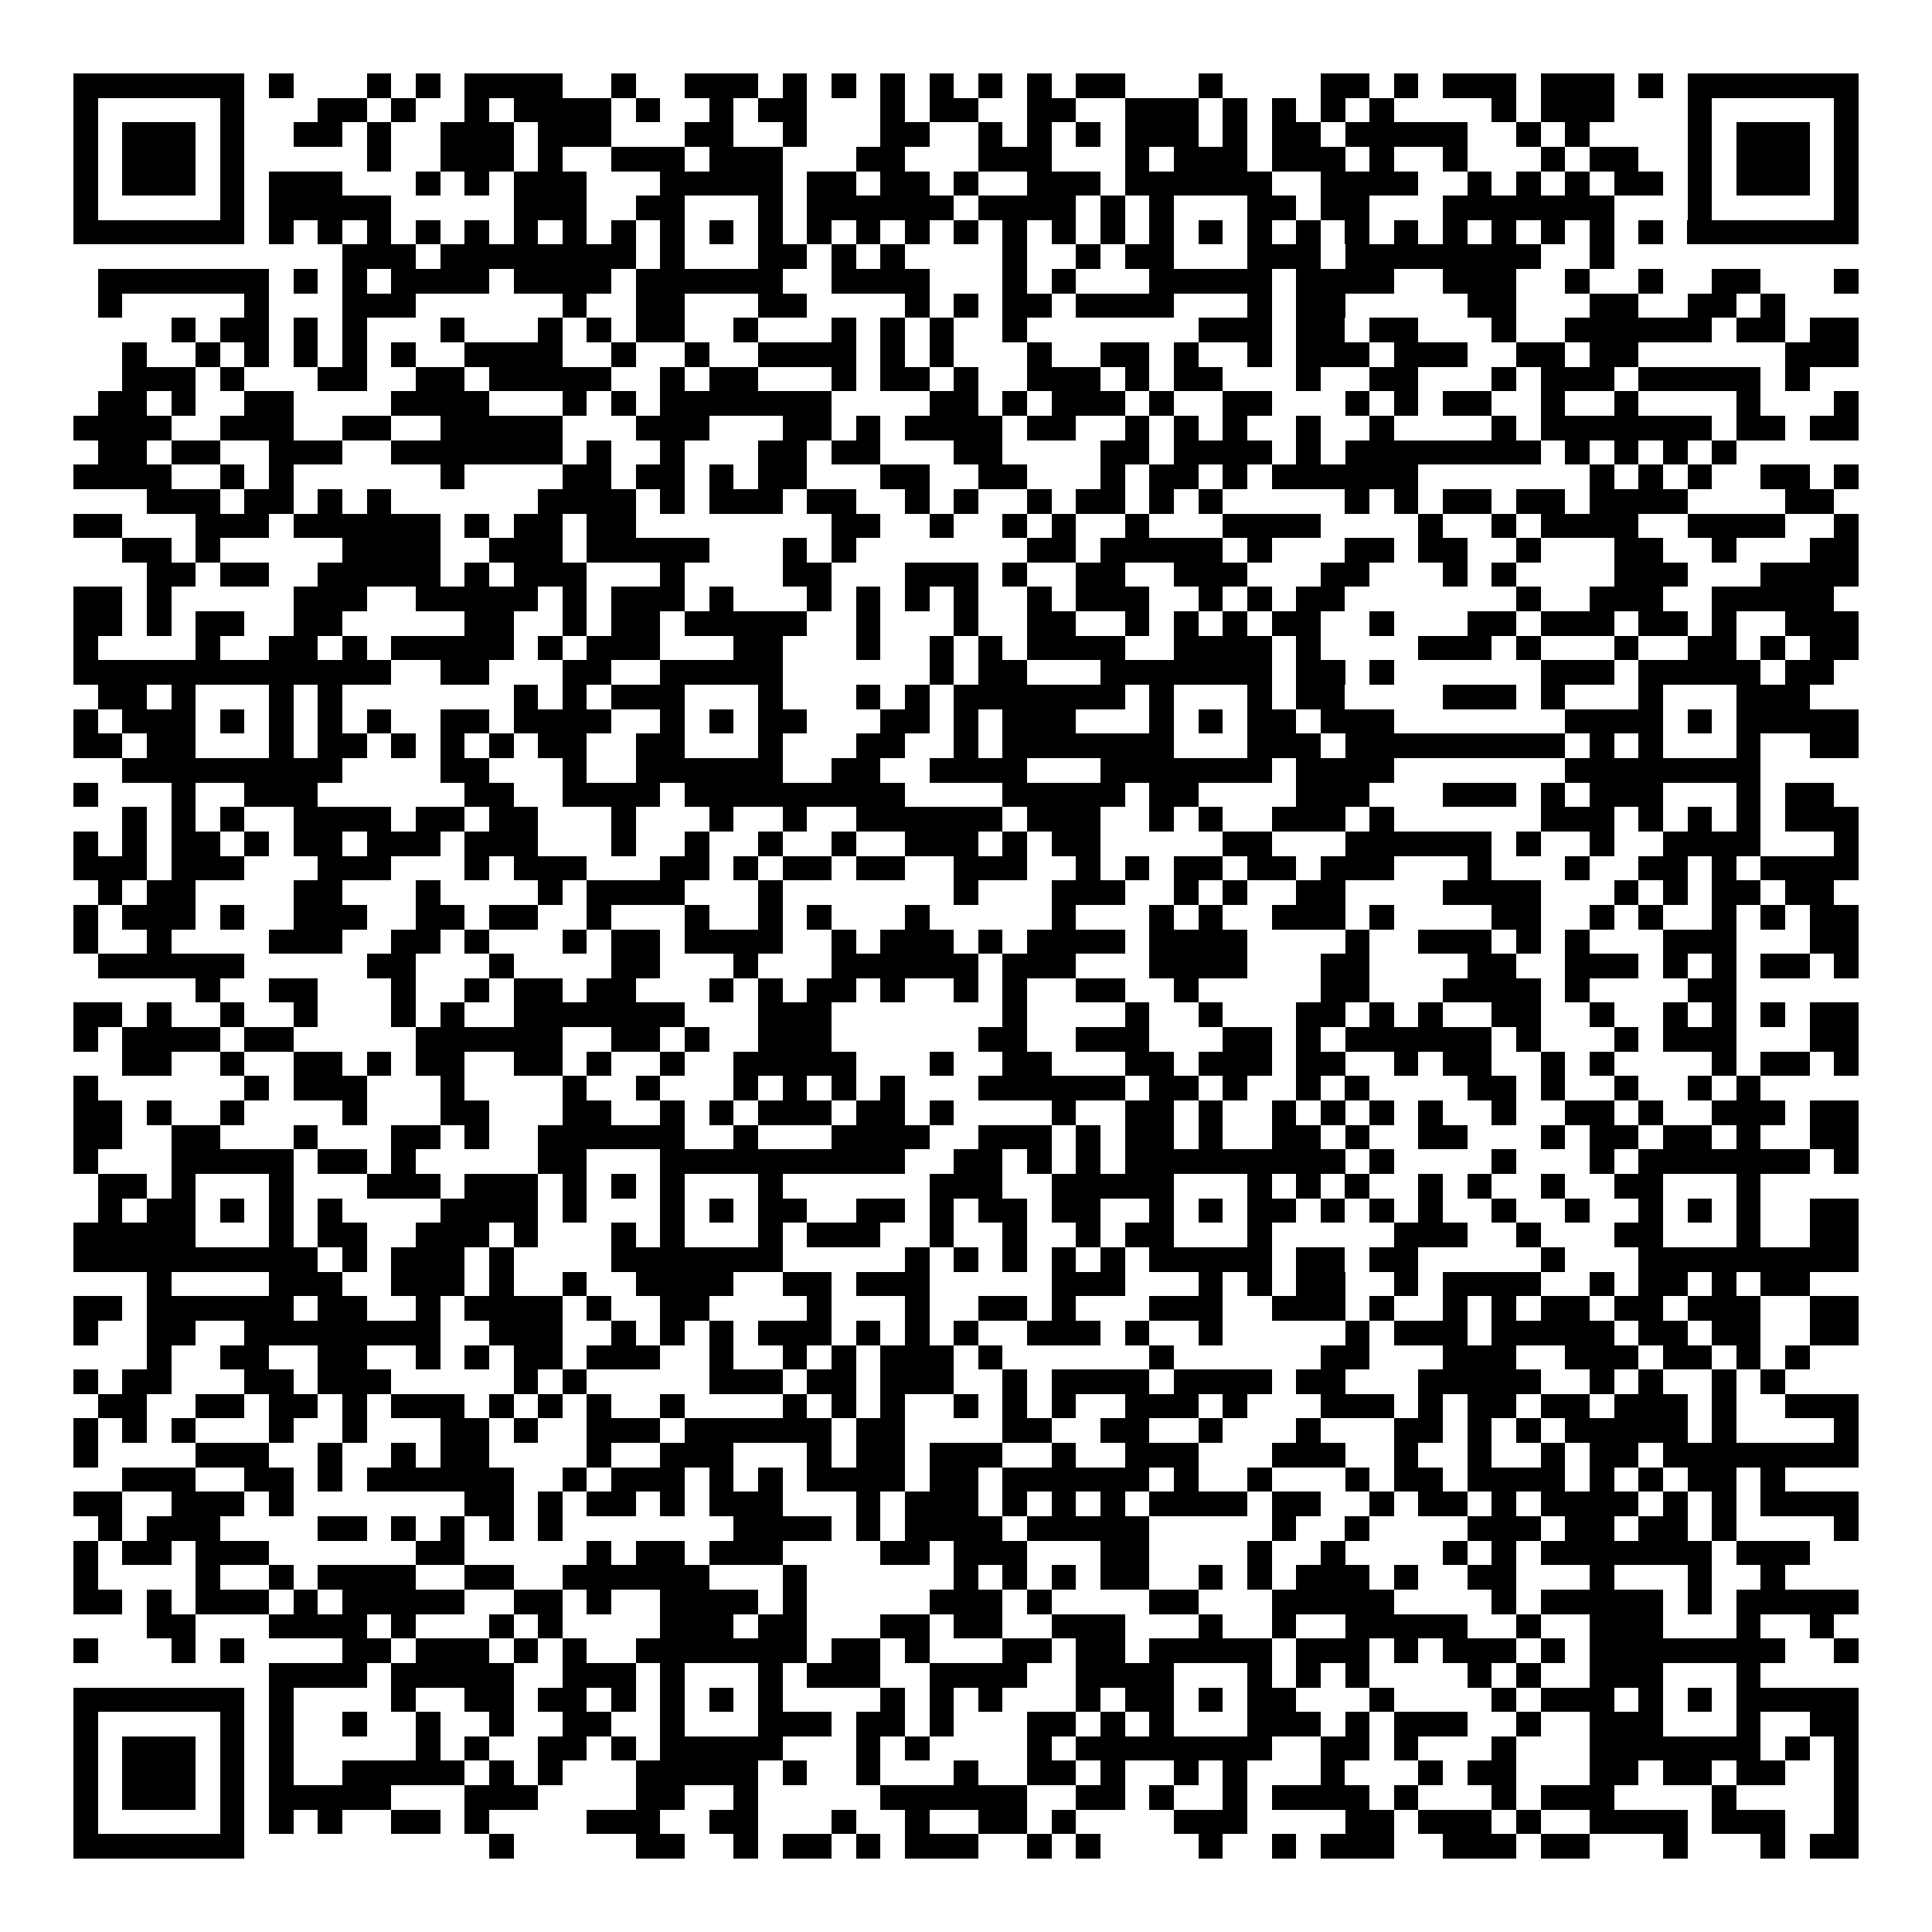 <svg xmlns="http://www.w3.org/2000/svg" width="176" height="176" viewBox="0 0 79 79" shape-rendering="crispEdges"><path fill="#ffffff" d="M0 0h79v79H0z"/><path stroke="#000000" d="M3 3.5h7m1 0h1m3 0h1m1 0h1m1 0h4m2 0h1m2 0h3m1 0h1m1 0h1m1 0h1m1 0h1m1 0h1m1 0h1m1 0h2m3 0h1m4 0h2m1 0h1m1 0h3m1 0h3m1 0h1m1 0h7M3 4.5h1m5 0h1m3 0h2m1 0h1m2 0h1m1 0h4m1 0h1m2 0h1m1 0h2m3 0h1m1 0h2m2 0h2m2 0h3m1 0h1m1 0h1m1 0h1m1 0h1m4 0h1m1 0h3m3 0h1m5 0h1M3 5.5h1m1 0h3m1 0h1m2 0h2m1 0h1m2 0h3m1 0h3m3 0h2m2 0h1m3 0h2m2 0h1m1 0h1m1 0h1m1 0h3m1 0h1m1 0h2m1 0h5m2 0h1m1 0h1m4 0h1m1 0h3m1 0h1M3 6.5h1m1 0h3m1 0h1m5 0h1m2 0h3m1 0h1m2 0h3m1 0h3m3 0h2m3 0h3m3 0h1m1 0h3m1 0h3m1 0h1m2 0h1m3 0h1m1 0h2m2 0h1m1 0h3m1 0h1M3 7.5h1m1 0h3m1 0h1m1 0h3m3 0h1m1 0h1m1 0h3m3 0h5m1 0h2m1 0h2m1 0h1m2 0h3m1 0h6m2 0h4m2 0h1m1 0h1m1 0h1m1 0h2m1 0h1m1 0h3m1 0h1M3 8.5h1m5 0h1m1 0h5m5 0h3m2 0h2m3 0h1m1 0h6m1 0h4m1 0h1m1 0h1m3 0h2m1 0h2m3 0h7m3 0h1m5 0h1M3 9.5h7m1 0h1m1 0h1m1 0h1m1 0h1m1 0h1m1 0h1m1 0h1m1 0h1m1 0h1m1 0h1m1 0h1m1 0h1m1 0h1m1 0h1m1 0h1m1 0h1m1 0h1m1 0h1m1 0h1m1 0h1m1 0h1m1 0h1m1 0h1m1 0h1m1 0h1m1 0h1m1 0h1m1 0h1m1 0h1m1 0h7M14 10.5h3m1 0h8m1 0h1m3 0h2m1 0h1m1 0h1m4 0h1m2 0h1m1 0h2m3 0h3m1 0h8m2 0h1M4 11.5h7m1 0h1m1 0h1m1 0h4m1 0h4m1 0h6m2 0h4m3 0h1m1 0h1m3 0h5m1 0h4m2 0h3m2 0h1m2 0h1m2 0h2m3 0h1M4 12.5h1m5 0h1m3 0h3m6 0h1m2 0h2m3 0h2m4 0h1m1 0h1m1 0h2m1 0h4m3 0h1m1 0h2m5 0h2m3 0h2m2 0h2m1 0h1M7 13.5h1m1 0h2m1 0h1m1 0h1m3 0h1m3 0h1m1 0h1m1 0h2m2 0h1m3 0h1m1 0h1m1 0h1m2 0h1m7 0h3m1 0h2m1 0h2m3 0h1m2 0h6m1 0h2m1 0h2M5 14.5h1m2 0h1m1 0h1m1 0h1m1 0h1m1 0h1m2 0h4m2 0h1m2 0h1m2 0h4m1 0h1m1 0h1m3 0h1m2 0h2m1 0h1m2 0h1m1 0h3m1 0h3m2 0h2m1 0h2m6 0h3M5 15.5h3m1 0h1m3 0h2m2 0h2m1 0h5m2 0h1m1 0h2m3 0h1m1 0h2m1 0h1m2 0h3m1 0h1m1 0h2m3 0h1m2 0h2m3 0h1m1 0h3m1 0h5m1 0h1M4 16.5h2m1 0h1m2 0h2m4 0h4m3 0h1m1 0h1m1 0h7m4 0h2m1 0h1m1 0h3m1 0h1m2 0h2m3 0h1m1 0h1m1 0h2m2 0h1m2 0h1m4 0h1m3 0h1M3 17.5h4m2 0h3m2 0h2m2 0h5m3 0h3m3 0h2m1 0h1m1 0h4m1 0h2m2 0h1m1 0h1m1 0h1m2 0h1m2 0h1m4 0h1m1 0h7m1 0h2m1 0h2M4 18.5h2m1 0h2m2 0h3m2 0h7m1 0h1m2 0h1m3 0h2m1 0h2m3 0h2m4 0h2m1 0h4m1 0h1m1 0h8m1 0h1m1 0h1m1 0h1m1 0h1M3 19.5h4m2 0h1m1 0h1m6 0h1m4 0h2m1 0h2m1 0h1m1 0h2m3 0h2m2 0h2m3 0h1m1 0h2m1 0h1m1 0h6m7 0h1m1 0h1m1 0h1m2 0h2m1 0h1M6 20.5h3m1 0h2m1 0h1m1 0h1m6 0h4m1 0h1m1 0h3m1 0h2m2 0h1m1 0h1m2 0h1m1 0h2m1 0h1m1 0h1m5 0h1m1 0h1m1 0h2m1 0h2m1 0h4m4 0h2M3 21.5h2m3 0h3m1 0h6m1 0h1m1 0h2m1 0h2m8 0h2m2 0h1m2 0h1m1 0h1m2 0h1m3 0h4m4 0h1m2 0h1m1 0h4m2 0h4m2 0h1M5 22.5h2m1 0h1m5 0h4m2 0h3m1 0h5m3 0h1m1 0h1m7 0h2m1 0h5m1 0h1m3 0h2m1 0h2m2 0h1m3 0h2m2 0h1m3 0h2M6 23.5h2m1 0h2m2 0h5m1 0h1m1 0h3m3 0h1m4 0h2m3 0h3m1 0h1m2 0h2m2 0h3m3 0h2m3 0h1m1 0h1m4 0h3m3 0h4M3 24.5h2m1 0h1m5 0h3m2 0h5m1 0h1m1 0h3m1 0h1m3 0h1m1 0h1m1 0h1m1 0h1m2 0h1m1 0h3m2 0h1m1 0h1m1 0h2m7 0h1m2 0h3m2 0h5M3 25.5h2m1 0h1m1 0h2m2 0h2m5 0h2m2 0h1m1 0h2m1 0h5m2 0h1m3 0h1m2 0h2m2 0h1m1 0h1m1 0h1m1 0h2m2 0h1m3 0h2m1 0h3m1 0h2m1 0h1m2 0h3M3 26.5h1m4 0h1m2 0h2m1 0h1m1 0h5m1 0h1m1 0h3m3 0h2m3 0h1m2 0h1m1 0h1m1 0h4m2 0h4m1 0h1m4 0h3m1 0h1m3 0h1m2 0h2m1 0h1m1 0h2M3 27.5h13m2 0h2m3 0h2m2 0h5m6 0h1m1 0h2m3 0h7m1 0h2m1 0h1m6 0h3m1 0h5m1 0h2M4 28.5h2m1 0h1m3 0h1m1 0h1m7 0h1m1 0h1m1 0h3m3 0h1m3 0h1m1 0h1m1 0h7m1 0h1m3 0h1m1 0h2m4 0h3m1 0h1m3 0h1m3 0h3M3 29.5h1m1 0h3m1 0h1m1 0h1m1 0h1m1 0h1m2 0h2m1 0h4m2 0h1m1 0h1m1 0h2m3 0h2m1 0h1m1 0h3m3 0h1m1 0h1m1 0h2m1 0h3m7 0h4m1 0h1m1 0h5M3 30.5h2m1 0h2m3 0h1m1 0h2m1 0h1m1 0h1m1 0h1m1 0h2m2 0h2m3 0h1m3 0h2m2 0h1m1 0h7m3 0h3m1 0h9m1 0h1m1 0h1m3 0h1m2 0h2M5 31.5h9m4 0h2m3 0h1m2 0h6m2 0h2m2 0h4m3 0h7m1 0h4m7 0h8M3 32.5h1m3 0h1m2 0h3m6 0h2m2 0h4m1 0h9m4 0h5m1 0h2m4 0h3m3 0h3m1 0h1m1 0h3m3 0h1m1 0h2M5 33.5h1m1 0h1m1 0h1m2 0h4m1 0h2m1 0h2m3 0h1m3 0h1m2 0h1m2 0h6m1 0h3m2 0h1m1 0h1m2 0h3m1 0h1m6 0h3m1 0h1m1 0h1m1 0h1m1 0h3M3 34.5h1m1 0h1m1 0h2m1 0h1m1 0h2m1 0h3m1 0h3m3 0h1m2 0h1m2 0h1m2 0h1m2 0h3m1 0h1m1 0h2m5 0h2m3 0h6m1 0h1m2 0h1m2 0h4m3 0h1M3 35.5h3m1 0h3m3 0h3m3 0h1m1 0h3m3 0h2m1 0h1m1 0h2m1 0h2m2 0h3m2 0h1m1 0h1m1 0h2m1 0h2m1 0h3m3 0h1m3 0h1m2 0h2m1 0h1m1 0h4M4 36.5h1m1 0h2m4 0h2m3 0h1m4 0h1m1 0h4m3 0h1m7 0h1m3 0h3m2 0h1m1 0h1m2 0h2m4 0h4m3 0h1m1 0h1m1 0h2m1 0h2M3 37.5h1m1 0h3m1 0h1m2 0h3m2 0h2m1 0h2m2 0h1m3 0h1m2 0h1m1 0h1m3 0h1m5 0h1m3 0h1m1 0h1m2 0h3m1 0h1m4 0h2m2 0h1m1 0h1m2 0h1m1 0h1m1 0h2M3 38.5h1m2 0h1m4 0h3m2 0h2m1 0h1m3 0h1m1 0h2m1 0h4m2 0h1m1 0h3m1 0h1m1 0h4m1 0h4m4 0h1m2 0h3m1 0h1m1 0h1m3 0h3m3 0h2M4 39.5h6m5 0h2m3 0h1m4 0h2m3 0h1m3 0h6m1 0h3m3 0h4m3 0h2m4 0h2m2 0h3m1 0h1m1 0h1m1 0h2m1 0h1M8 40.5h1m2 0h2m3 0h1m2 0h1m1 0h2m1 0h2m3 0h1m1 0h1m1 0h2m1 0h1m2 0h1m1 0h1m2 0h2m2 0h1m5 0h2m3 0h4m1 0h1m4 0h2M3 41.5h2m1 0h1m2 0h1m2 0h1m3 0h1m1 0h1m2 0h7m3 0h3m7 0h1m4 0h1m2 0h1m3 0h2m1 0h1m1 0h1m2 0h2m2 0h1m2 0h1m1 0h1m1 0h1m1 0h2M3 42.5h1m1 0h4m1 0h2m5 0h6m2 0h2m1 0h1m2 0h3m6 0h2m2 0h3m3 0h2m1 0h1m1 0h6m1 0h1m3 0h1m1 0h3m3 0h2M5 43.5h2m2 0h1m2 0h2m1 0h1m1 0h2m2 0h2m1 0h1m2 0h1m2 0h5m3 0h1m2 0h2m3 0h2m1 0h3m1 0h2m2 0h1m1 0h2m2 0h1m1 0h1m4 0h1m1 0h2m1 0h1M3 44.5h1m6 0h1m1 0h3m3 0h1m4 0h1m2 0h1m3 0h1m1 0h1m1 0h1m1 0h1m3 0h6m1 0h2m1 0h1m2 0h1m1 0h1m4 0h2m1 0h1m2 0h1m2 0h1m1 0h1M3 45.5h2m1 0h1m2 0h1m4 0h1m3 0h2m3 0h2m2 0h1m1 0h1m1 0h3m1 0h2m1 0h1m4 0h1m2 0h2m1 0h1m2 0h1m1 0h1m1 0h1m1 0h1m2 0h1m2 0h2m1 0h1m2 0h3m1 0h2M3 46.5h2m2 0h2m3 0h1m3 0h2m1 0h1m2 0h6m2 0h1m3 0h4m2 0h3m1 0h1m1 0h2m1 0h1m2 0h2m1 0h1m2 0h2m3 0h1m1 0h2m1 0h2m1 0h1m2 0h2M3 47.5h1m3 0h5m1 0h2m1 0h1m5 0h2m3 0h10m2 0h2m1 0h1m1 0h1m1 0h9m1 0h1m4 0h1m3 0h1m1 0h7m1 0h1M4 48.5h2m1 0h1m3 0h1m3 0h3m1 0h3m1 0h1m1 0h1m1 0h1m3 0h1m6 0h3m2 0h5m3 0h1m1 0h1m1 0h1m2 0h1m1 0h1m2 0h1m2 0h2m3 0h1M4 49.5h1m1 0h2m1 0h1m1 0h1m1 0h1m4 0h4m1 0h1m3 0h1m1 0h1m1 0h2m2 0h2m1 0h1m1 0h2m1 0h2m2 0h1m1 0h1m1 0h2m1 0h1m1 0h1m1 0h1m2 0h1m2 0h1m2 0h1m1 0h1m1 0h1m2 0h2M3 50.5h5m3 0h1m1 0h2m2 0h3m1 0h1m3 0h1m1 0h1m3 0h1m1 0h3m2 0h1m2 0h1m2 0h1m1 0h2m3 0h1m5 0h3m2 0h1m3 0h2m3 0h1m2 0h2M3 51.5h10m1 0h1m1 0h3m1 0h1m4 0h7m5 0h1m1 0h1m1 0h1m1 0h1m1 0h1m1 0h5m1 0h2m1 0h2m5 0h1m3 0h9M6 52.5h1m4 0h3m2 0h3m1 0h1m2 0h1m2 0h4m2 0h2m1 0h3m5 0h3m3 0h1m1 0h1m1 0h2m2 0h1m1 0h4m2 0h1m1 0h2m1 0h1m1 0h2M3 53.5h2m1 0h6m1 0h2m2 0h1m1 0h4m1 0h1m2 0h2m4 0h1m3 0h1m2 0h2m1 0h1m3 0h3m2 0h3m1 0h1m2 0h1m1 0h1m1 0h2m1 0h2m1 0h3m2 0h2M3 54.5h1m2 0h2m2 0h8m2 0h3m2 0h1m1 0h1m1 0h1m1 0h3m1 0h1m1 0h1m1 0h1m2 0h3m1 0h1m2 0h1m5 0h1m1 0h3m1 0h5m1 0h2m1 0h2m2 0h2M6 55.5h1m2 0h2m2 0h2m2 0h1m1 0h1m1 0h2m1 0h3m2 0h1m2 0h1m1 0h1m1 0h3m1 0h1m6 0h1m6 0h2m3 0h3m2 0h3m1 0h2m1 0h1m1 0h1M3 56.5h1m1 0h2m3 0h2m1 0h3m5 0h1m1 0h1m5 0h3m1 0h2m1 0h3m2 0h1m1 0h4m1 0h4m1 0h2m3 0h5m2 0h1m1 0h1m2 0h1m1 0h1M4 57.5h2m2 0h2m1 0h2m1 0h1m1 0h3m1 0h1m1 0h1m1 0h1m2 0h1m4 0h1m1 0h1m1 0h1m2 0h1m1 0h1m1 0h1m2 0h3m1 0h1m3 0h3m1 0h1m1 0h2m1 0h2m1 0h3m1 0h1m2 0h3M3 58.5h1m1 0h1m1 0h1m3 0h1m2 0h1m3 0h2m1 0h1m2 0h3m1 0h6m1 0h2m4 0h2m2 0h2m2 0h1m3 0h1m3 0h2m1 0h1m1 0h1m1 0h5m1 0h1m4 0h1M3 59.5h1m4 0h3m2 0h1m2 0h1m1 0h2m4 0h1m2 0h3m3 0h1m1 0h2m1 0h3m2 0h1m2 0h3m3 0h3m2 0h1m2 0h1m2 0h1m1 0h2m1 0h8M5 60.5h3m2 0h2m1 0h1m1 0h6m2 0h1m1 0h3m1 0h1m1 0h1m1 0h4m1 0h2m1 0h6m1 0h1m2 0h1m3 0h1m1 0h2m1 0h4m1 0h1m1 0h1m1 0h2m1 0h1M3 61.5h2m2 0h3m1 0h1m7 0h2m1 0h1m1 0h2m1 0h1m1 0h3m3 0h1m1 0h3m1 0h1m1 0h1m1 0h1m1 0h4m1 0h2m2 0h1m1 0h2m1 0h1m1 0h4m1 0h1m1 0h1m1 0h4M4 62.5h1m1 0h3m4 0h2m1 0h1m1 0h1m1 0h1m1 0h1m7 0h4m1 0h1m1 0h4m1 0h5m5 0h1m2 0h1m4 0h3m1 0h2m1 0h2m1 0h1m4 0h1M3 63.5h1m1 0h2m1 0h3m6 0h2m5 0h1m1 0h2m1 0h3m4 0h2m1 0h3m3 0h2m4 0h1m2 0h1m4 0h1m1 0h1m1 0h7m1 0h3M3 64.5h1m4 0h1m2 0h1m1 0h4m2 0h2m2 0h6m3 0h1m6 0h1m1 0h1m1 0h1m1 0h2m2 0h1m1 0h1m1 0h3m1 0h1m2 0h2m3 0h1m3 0h1m2 0h1M3 65.5h2m1 0h1m1 0h3m1 0h1m1 0h5m2 0h2m1 0h1m2 0h4m1 0h1m5 0h3m1 0h1m4 0h2m3 0h5m4 0h1m1 0h5m1 0h1m1 0h5M6 66.5h2m3 0h4m1 0h1m3 0h1m1 0h1m4 0h3m1 0h2m3 0h2m1 0h2m2 0h3m3 0h1m2 0h1m2 0h5m2 0h1m2 0h3m3 0h1m2 0h1M3 67.5h1m3 0h1m1 0h1m4 0h2m1 0h3m1 0h1m1 0h1m2 0h7m1 0h2m1 0h1m3 0h2m1 0h2m1 0h5m1 0h3m1 0h1m1 0h3m1 0h1m1 0h8m2 0h1M11 68.5h4m1 0h5m2 0h3m1 0h1m3 0h1m1 0h3m2 0h4m2 0h4m3 0h1m1 0h1m1 0h1m4 0h1m1 0h1m2 0h3m3 0h1M3 69.5h7m1 0h1m4 0h1m2 0h2m1 0h2m1 0h1m1 0h1m1 0h1m1 0h1m4 0h1m1 0h1m1 0h1m3 0h1m1 0h2m1 0h1m1 0h2m3 0h1m4 0h1m1 0h3m1 0h1m1 0h1m1 0h5M3 70.5h1m5 0h1m1 0h1m2 0h1m2 0h1m2 0h1m2 0h2m2 0h1m3 0h3m1 0h2m1 0h1m3 0h2m1 0h1m1 0h1m3 0h3m1 0h1m1 0h3m2 0h1m2 0h3m3 0h1m2 0h2M3 71.5h1m1 0h3m1 0h1m1 0h1m5 0h1m1 0h1m2 0h2m1 0h1m1 0h5m3 0h1m1 0h1m4 0h1m1 0h8m2 0h2m1 0h1m3 0h1m3 0h7m1 0h1m1 0h1M3 72.5h1m1 0h3m1 0h1m1 0h1m2 0h5m1 0h1m1 0h1m3 0h5m1 0h1m2 0h1m3 0h1m2 0h2m1 0h1m2 0h1m1 0h1m3 0h1m3 0h1m1 0h2m3 0h2m1 0h2m1 0h2m2 0h1M3 73.5h1m1 0h3m1 0h1m1 0h5m3 0h3m4 0h2m2 0h1m5 0h6m2 0h2m1 0h1m2 0h1m1 0h4m1 0h1m3 0h1m1 0h3m4 0h1m4 0h1M3 74.5h1m5 0h1m1 0h1m1 0h1m2 0h2m1 0h1m4 0h3m2 0h2m3 0h1m2 0h1m2 0h2m1 0h1m4 0h3m4 0h2m1 0h3m1 0h1m2 0h4m1 0h3m2 0h1M3 75.5h7m10 0h1m5 0h2m2 0h1m1 0h2m1 0h1m1 0h3m2 0h1m1 0h1m4 0h1m2 0h1m1 0h3m2 0h3m1 0h2m3 0h1m3 0h1m1 0h2"/></svg>
